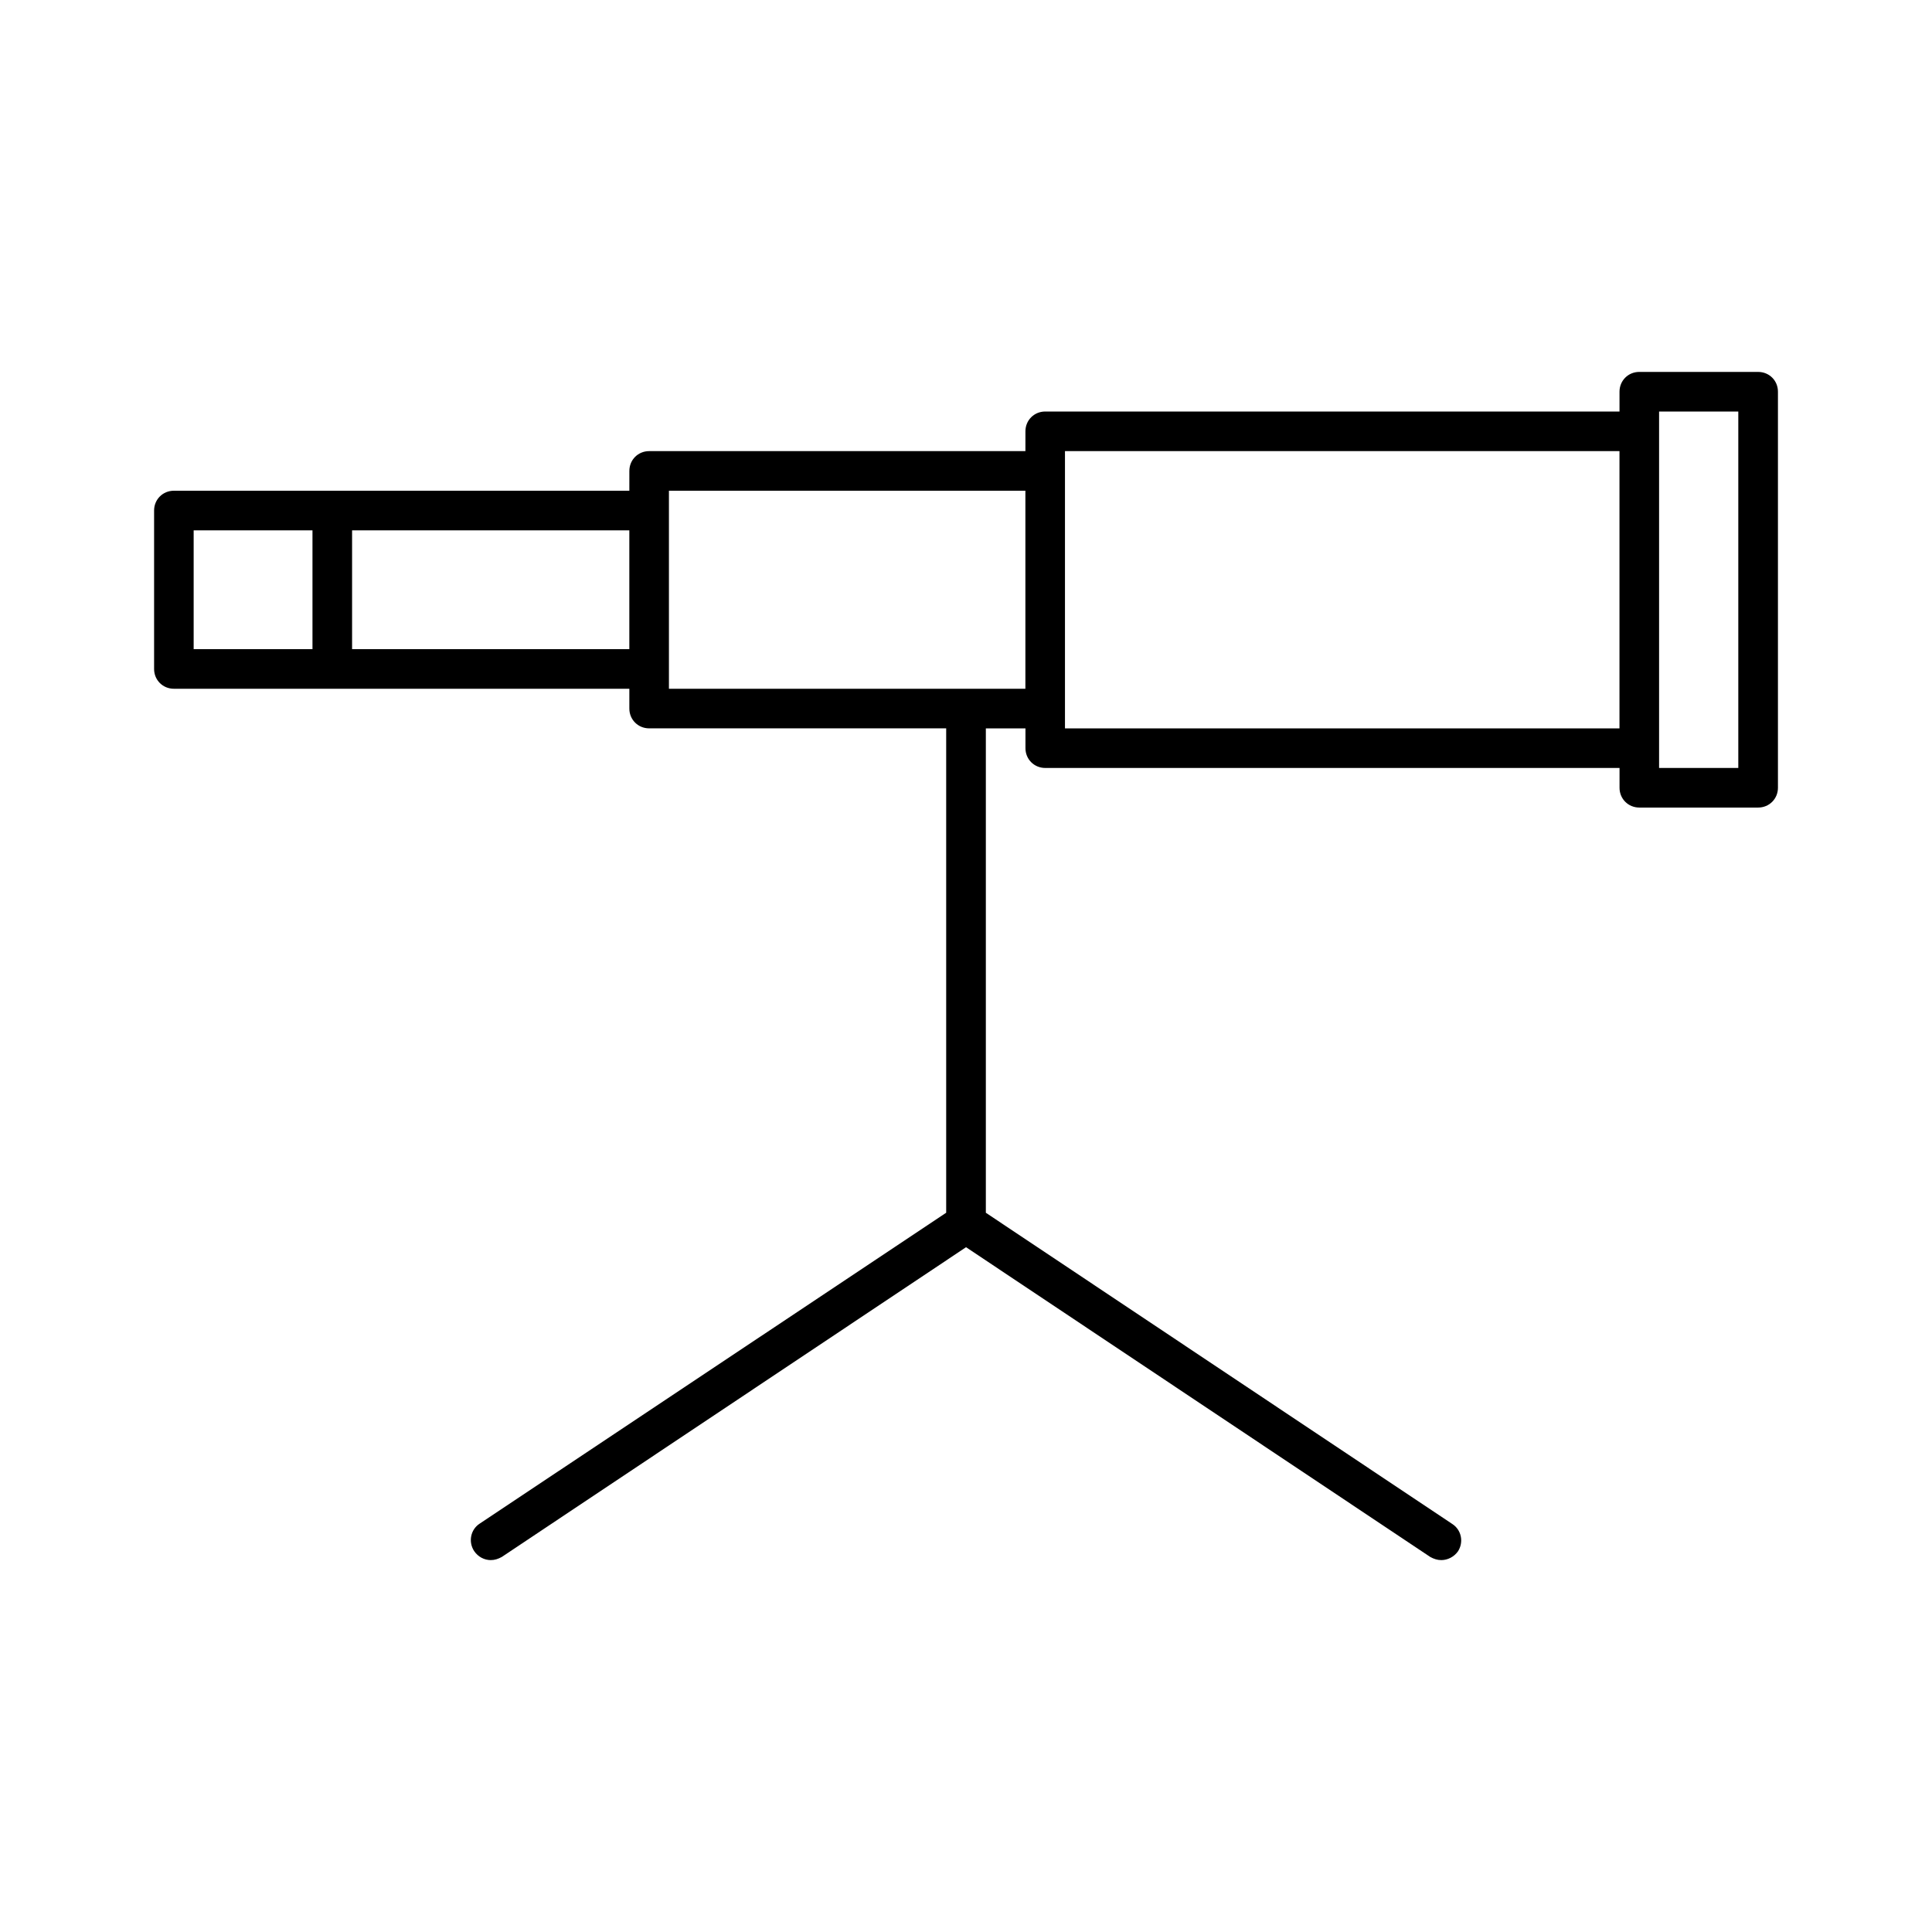 <?xml version="1.0" encoding="UTF-8"?>
<!-- Uploaded to: SVG Repo, www.svgrepo.com, Generator: SVG Repo Mixer Tools -->
<svg fill="#000000" width="800px" height="800px" version="1.1" viewBox="144 144 512 512" xmlns="http://www.w3.org/2000/svg">
 <path d="m609.92 242.56h-31.488c-2.938 0-5.246 2.309-5.246 5.246v5.25h-152.19c-2.938 0-5.246 2.309-5.246 5.246l-0.004 5.25h-99.711c-2.938 0-5.246 2.309-5.246 5.246l-0.004 5.25h-120.7c-2.938 0-5.246 2.309-5.246 5.246v41.984c-0.004 2.941 2.309 5.25 5.246 5.25h120.7v5.246c0 2.938 2.309 5.246 5.246 5.246h78.719v128.37l-123.64 82.395c-2.414 1.574-3.043 4.828-1.469 7.242 1.055 1.574 2.734 2.414 4.414 2.414 1.051 0 1.996-0.316 2.938-0.84l123.02-82.078 123.01 82.078c0.945 0.527 1.891 0.84 2.938 0.84 1.68 0 3.359-0.84 4.41-2.309 1.574-2.414 0.945-5.668-1.469-7.242l-123.64-82.496v-128.37h10.496v5.246c0 2.938 2.309 5.246 5.246 5.246h152.19v5.246c0 2.938 2.309 5.246 5.246 5.246h31.488c2.938 0 5.246-2.309 5.246-5.246v-104.96c0.008-2.934-2.301-5.242-5.242-5.242zm-383.11 73.473h-31.488v-31.488h31.488zm83.969 0h-73.473v-31.488h73.473zm104.96 10.496h-94.465v-52.48h94.465zm157.44 10.496h-146.95v-73.473h146.95zm31.488 10.496h-20.992v-94.465h20.992z"/>
</svg>
